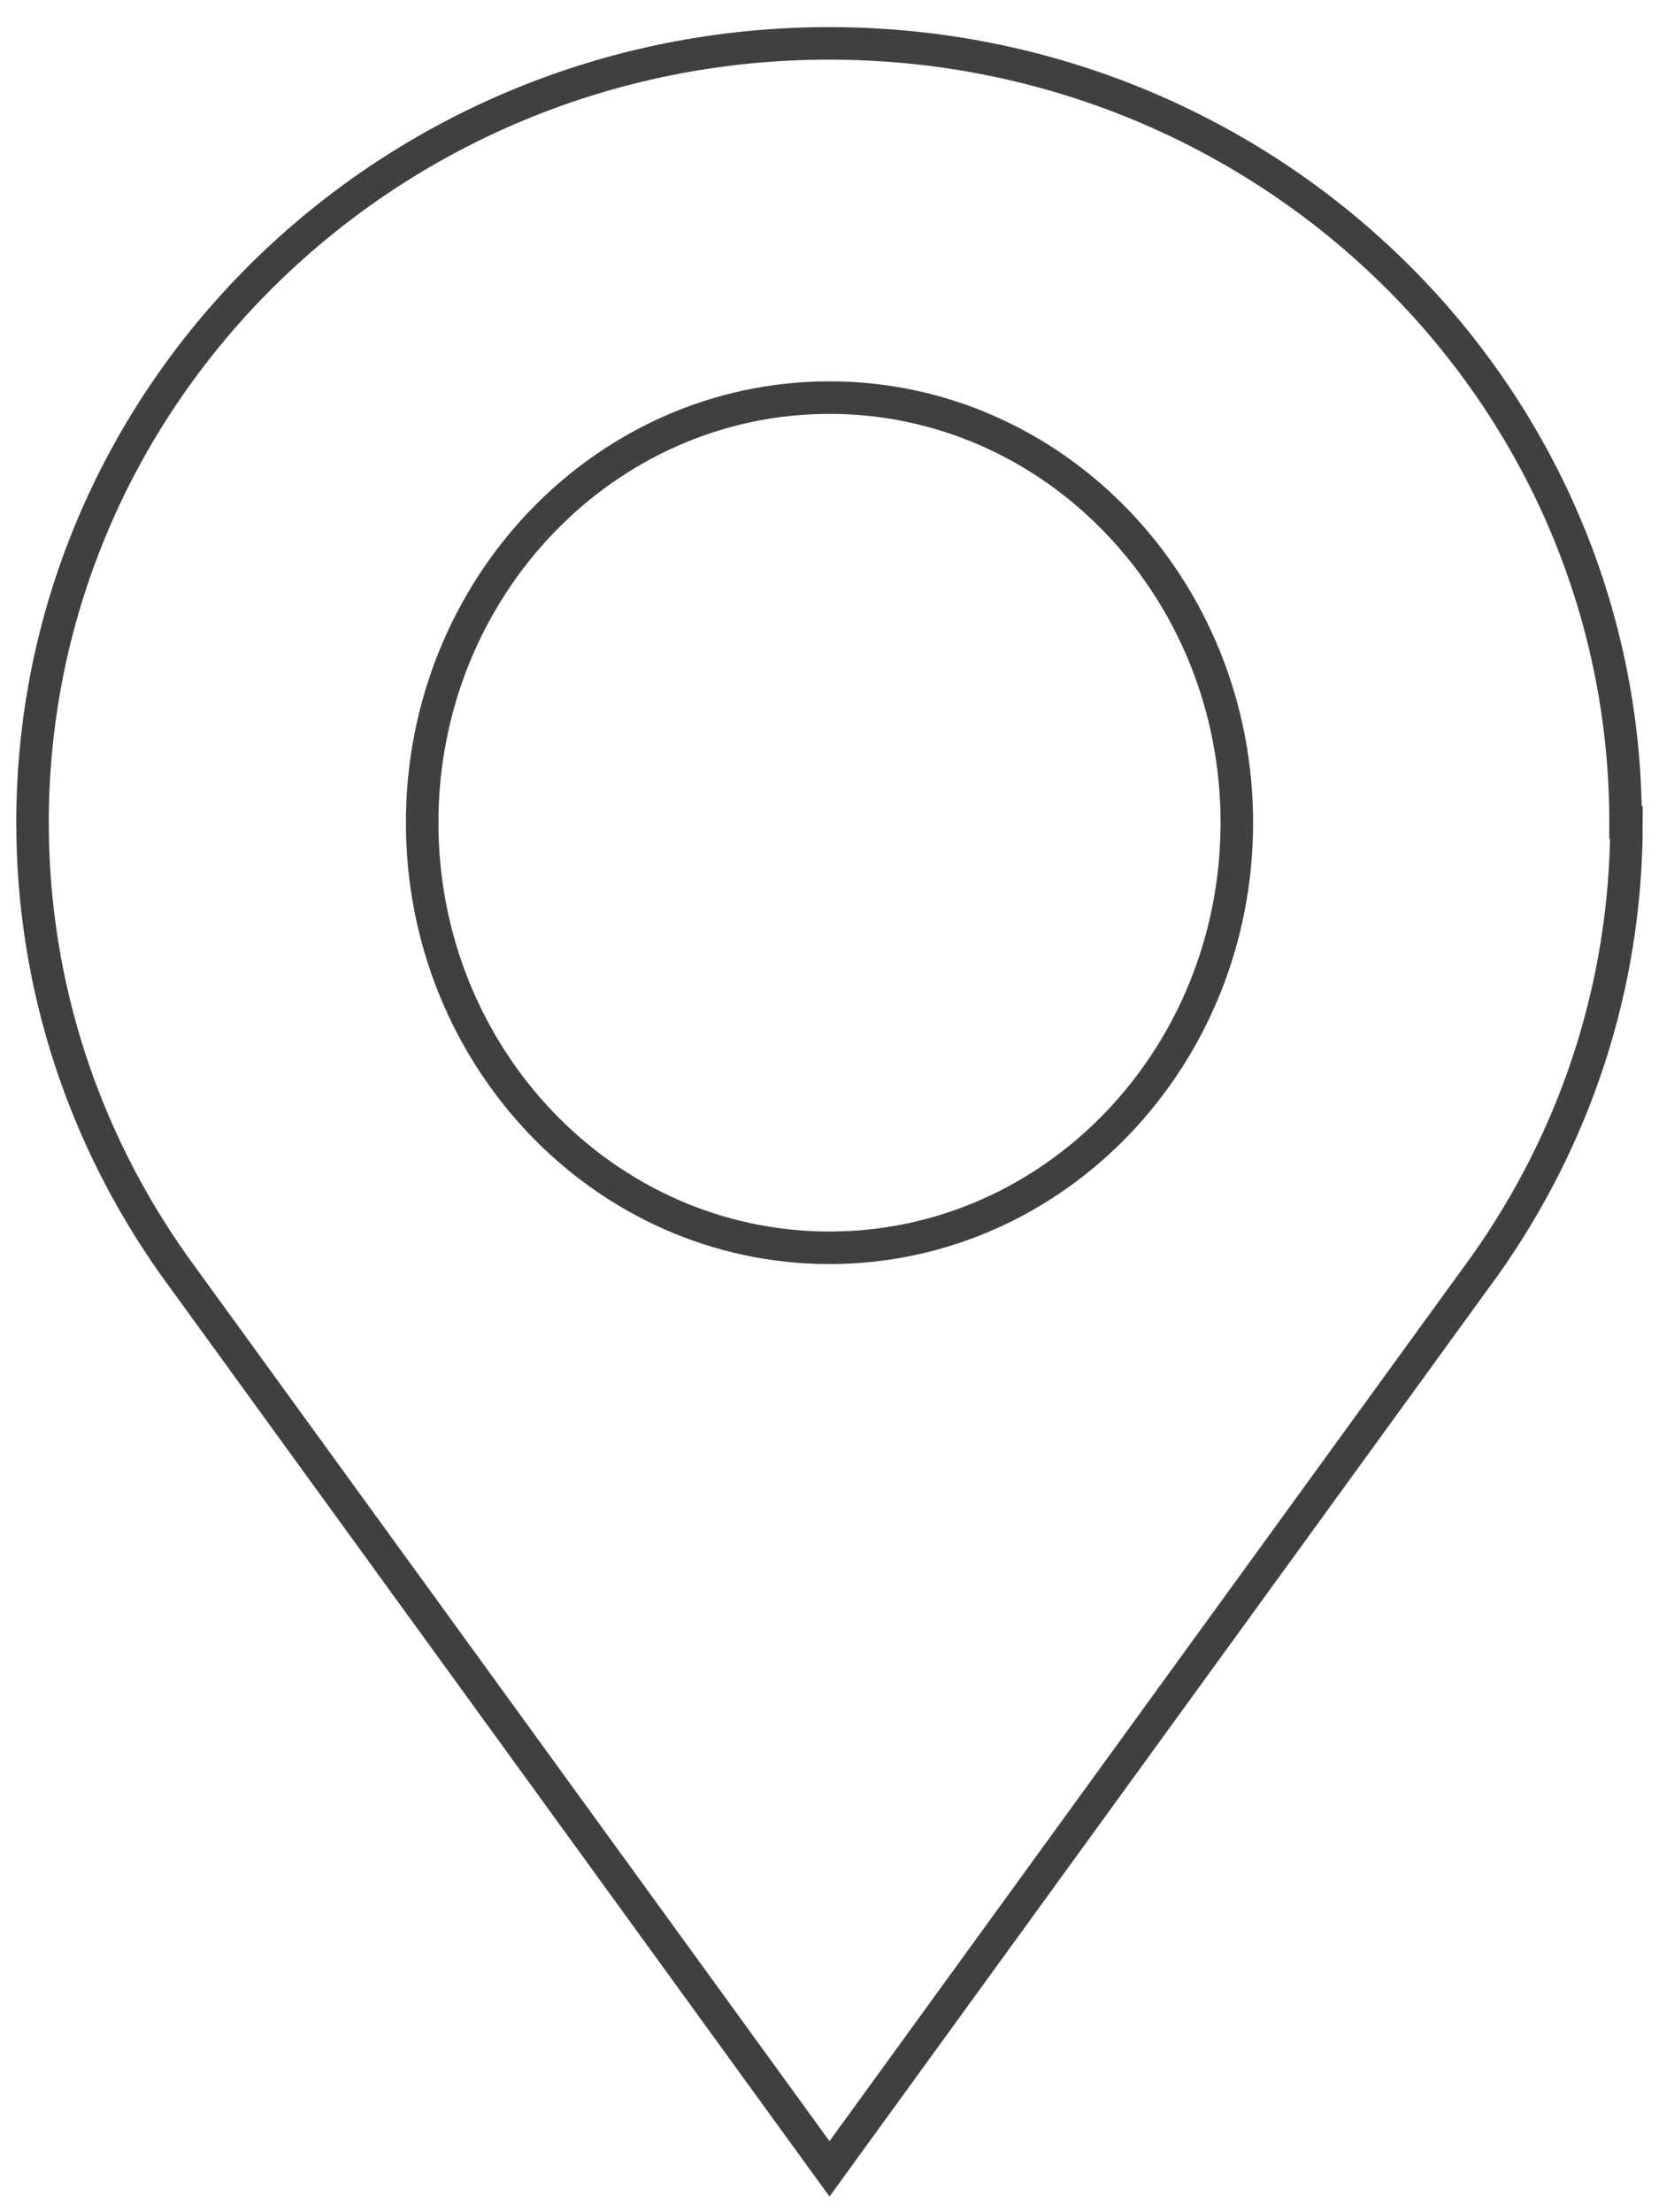 <svg width="51" height="68" viewBox="0 0 51 68" fill="none" xmlns="http://www.w3.org/2000/svg">
<path d="M49.973 25.285C49.973 12.048 39.006 1.333 25.487 1.333C11.968 1.333 1 12.061 1 25.285C1 30.341 2.603 35.019 5.342 38.887L25.5 66.667L45.658 38.887C48.397 35.019 50 30.341 50 25.285H49.973Z" stroke="#404040" stroke-miterlimit="10"/>
<path d="M25.5 38.355C32.416 38.355 38.022 32.505 38.022 25.289C38.022 18.072 32.416 12.222 25.5 12.222C18.584 12.222 12.978 18.072 12.978 25.289C12.978 32.505 18.584 38.355 25.5 38.355Z" stroke="#404040" stroke-miterlimit="10"/>
</svg>
